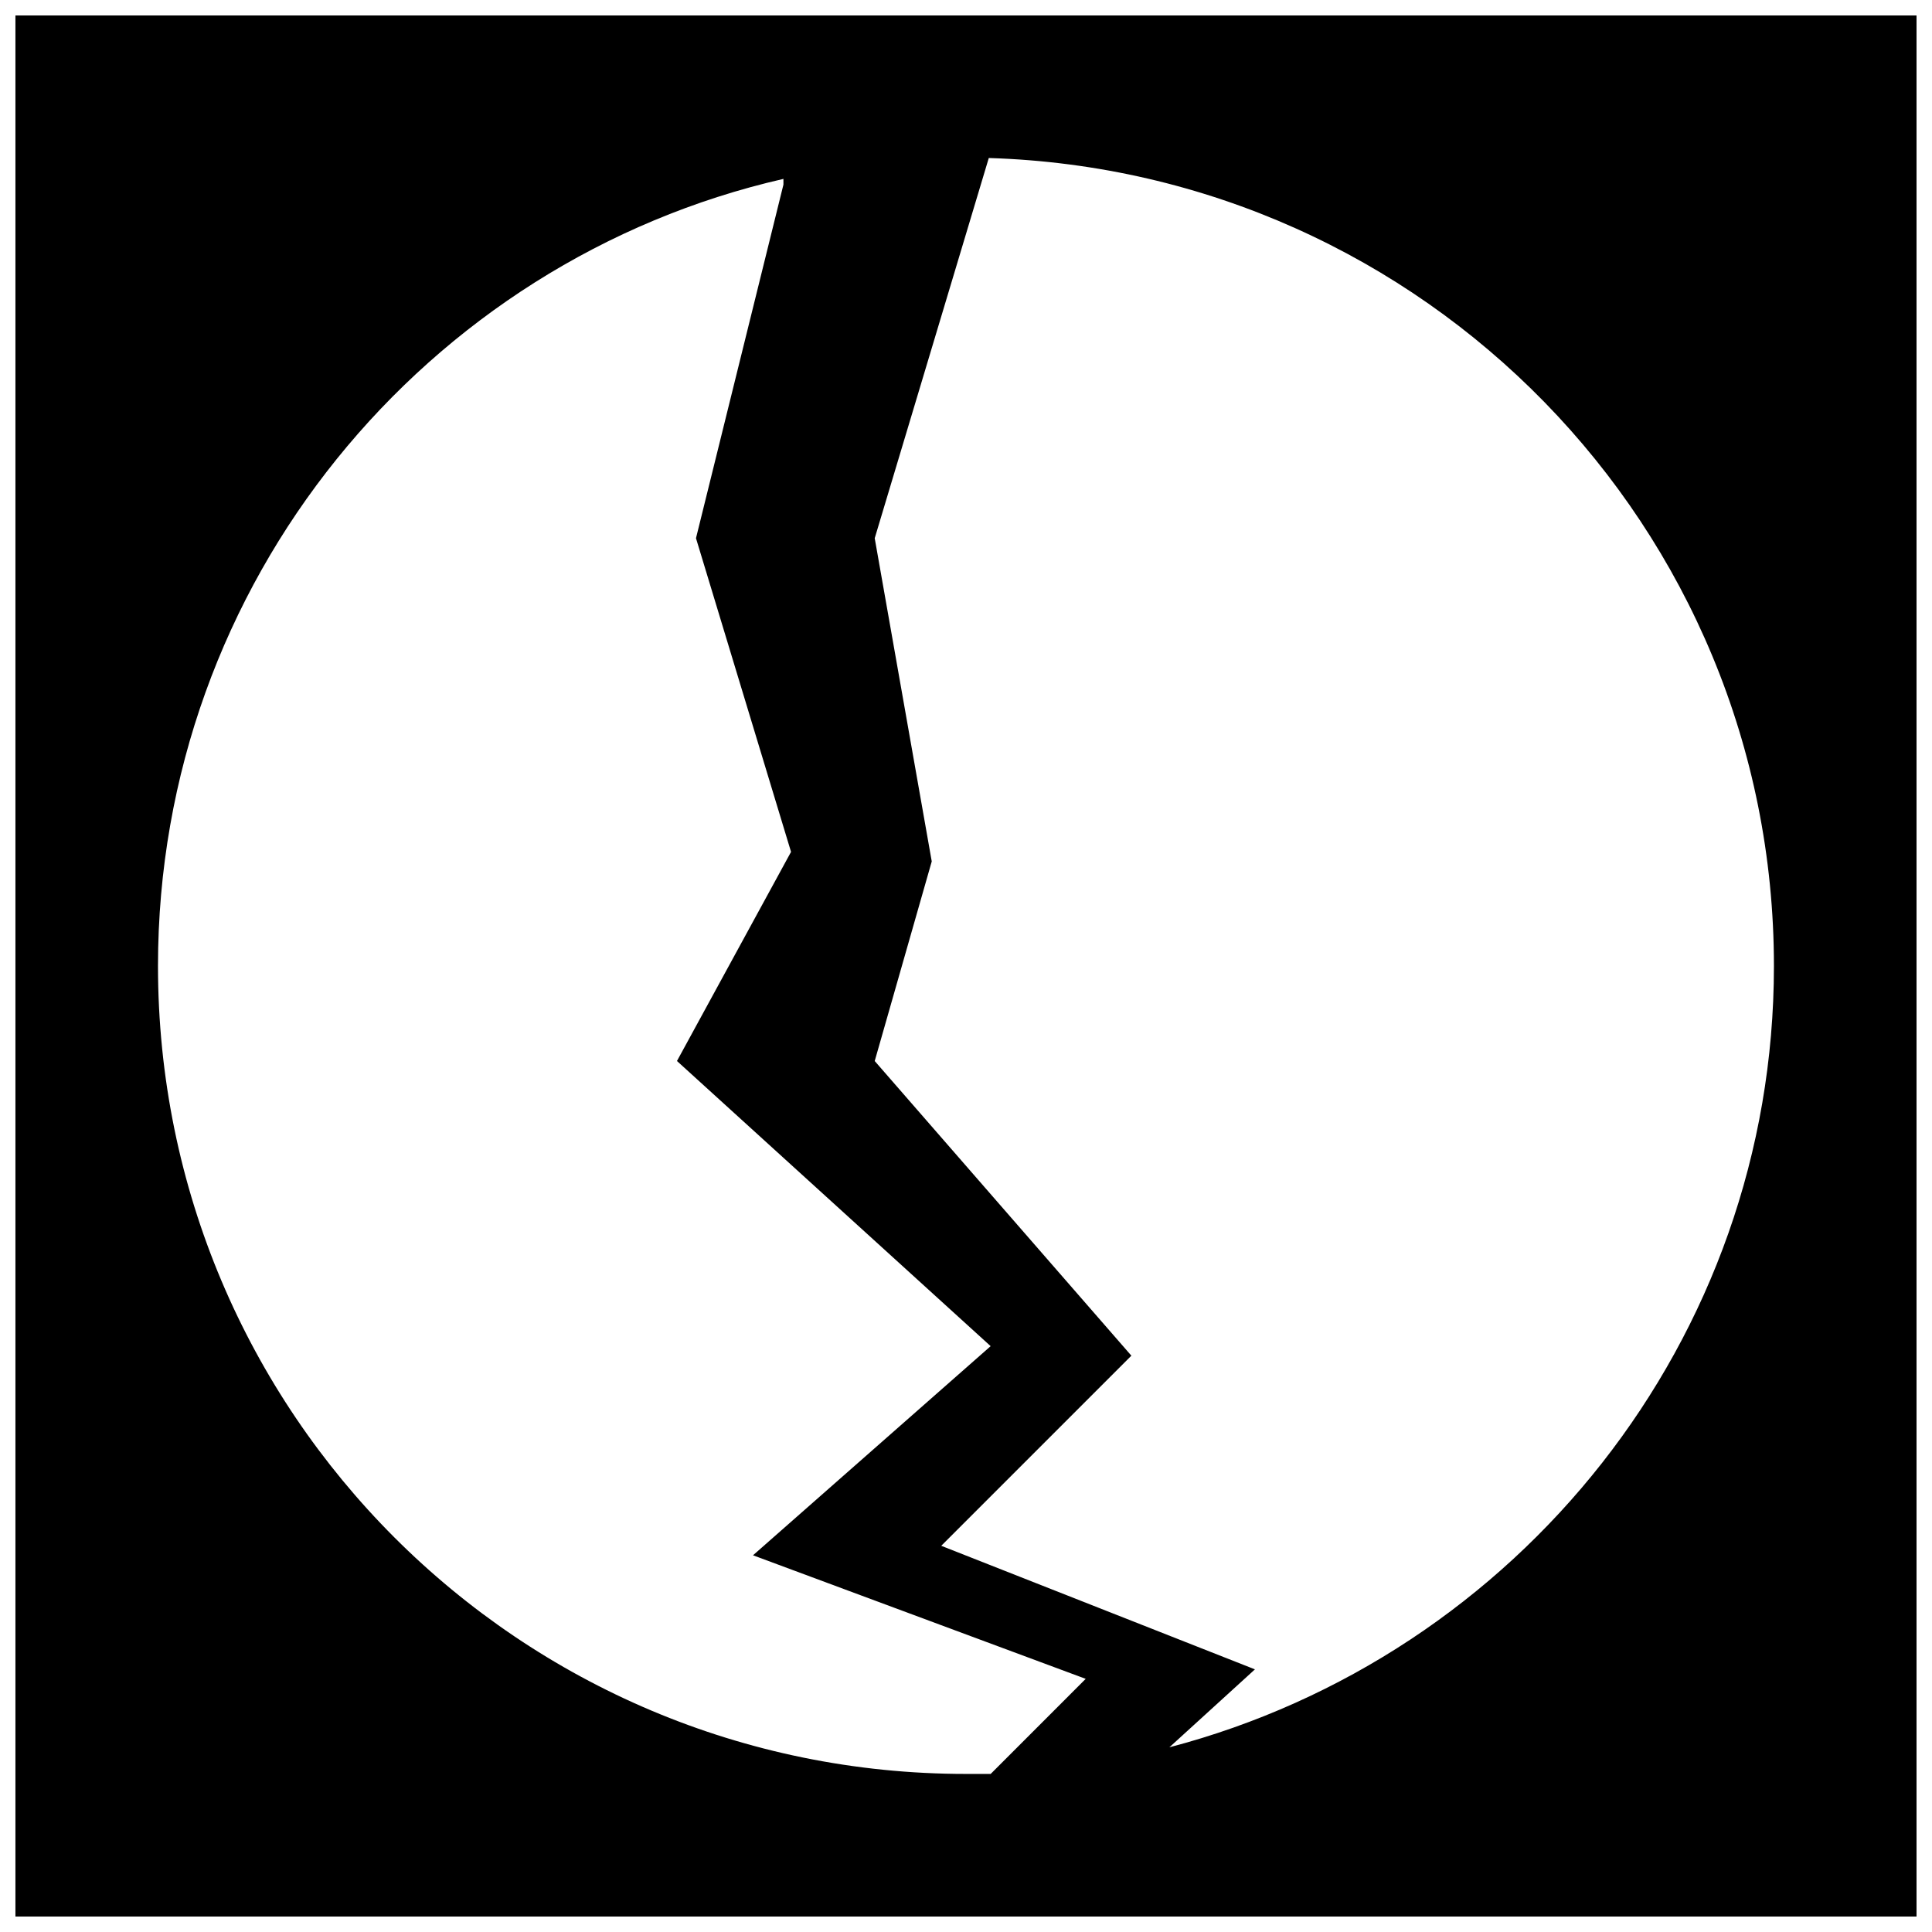 <?xml version="1.0" encoding="UTF-8"?>
<!-- Uploaded to: SVG Repo, www.svgrepo.com, Generator: SVG Repo Mixer Tools -->
<svg width="800px" height="800px" version="1.1" viewBox="144 144 512 512" xmlns="http://www.w3.org/2000/svg">
 <defs>
  <clipPath id="a">
   <path d="m148.09 148.09h503.81v503.81h-503.81z"/>
  </clipPath>
 </defs>
 <g clip-path="url(#a)">
  <path d="m148.09 148.09v503.81h503.81v-503.81zm258.45 466.02h-6.551c-118.39 0-214.12-95.723-214.12-214.12 0-101.77 71.039-186.91 165.75-208.58v1.512l-23.176 93.707 25.191 83.129-30.23 55.418 83.129 75.57-62.977 55.422 88.168 32.746zm47.359-7.055 22.672-20.656-83.129-32.746 50.383-50.383-68.016-78.09 15.113-52.898-15.113-85.648 30.23-100.76c115.37 3.527 208.07 97.738 208.07 214.12 0 99.25-68.016 182.88-160.21 207.06z"/>
 </g>
</svg>